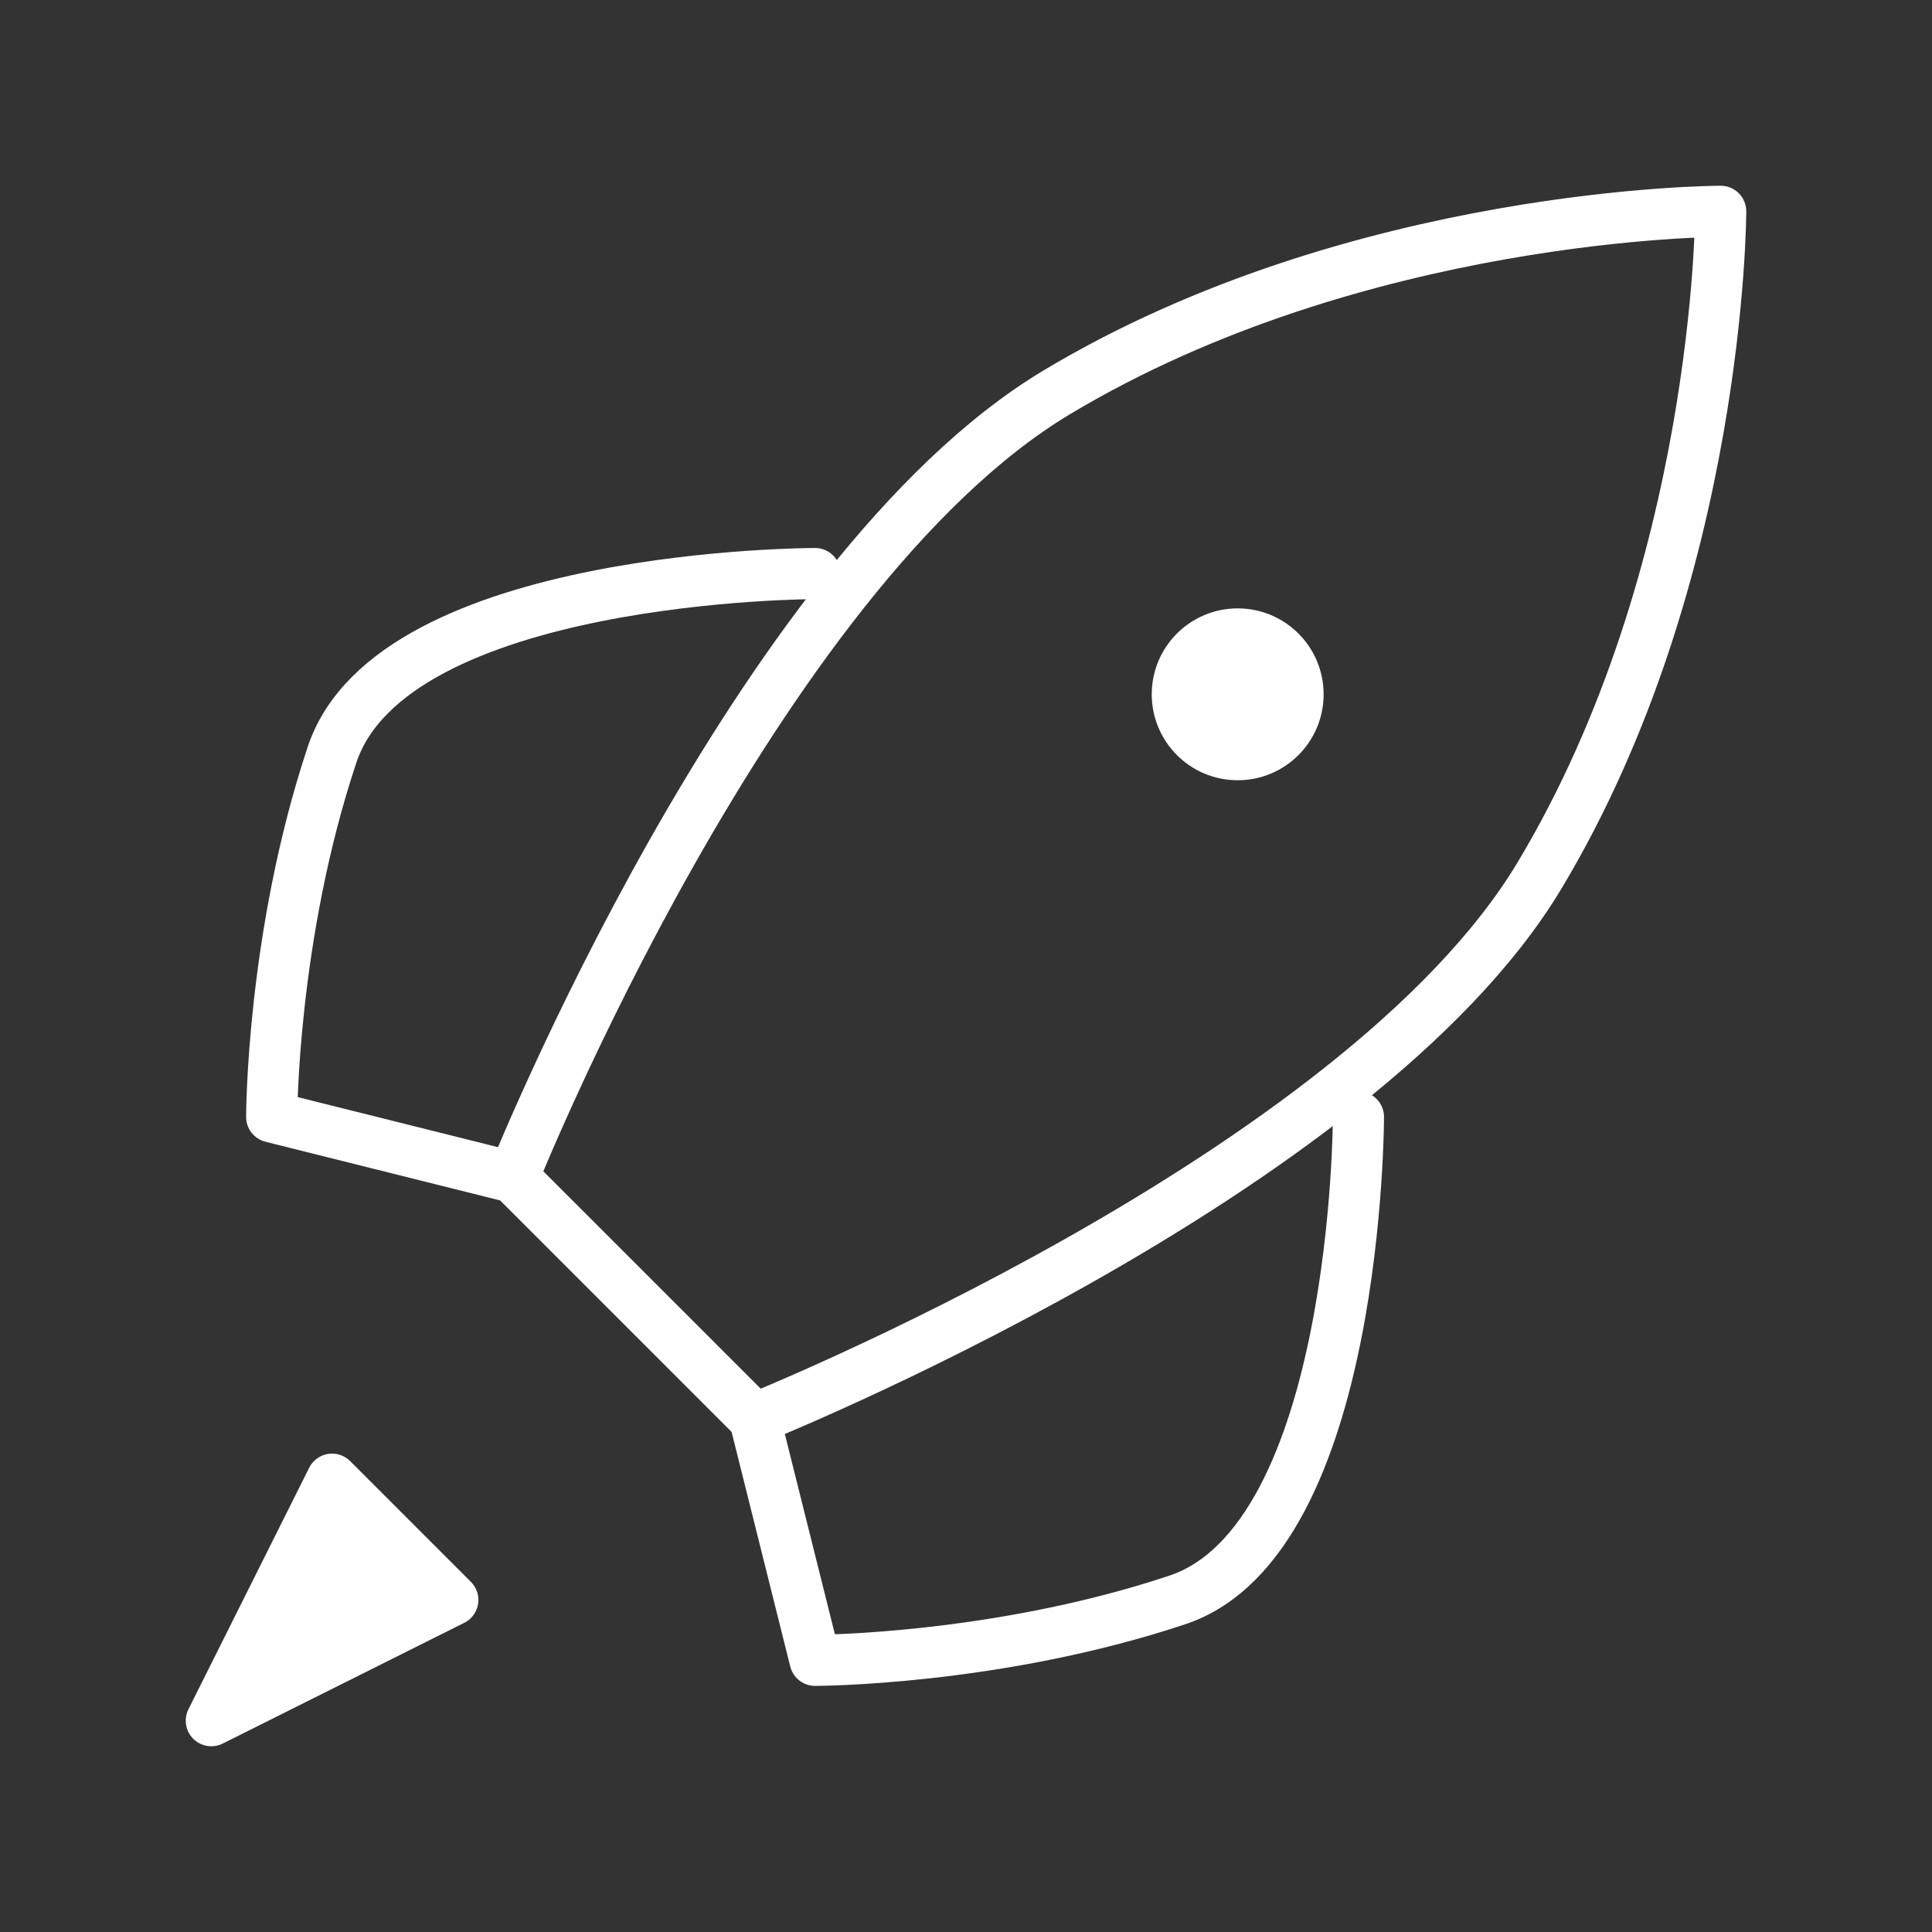 <svg width="85" height="85" viewBox="0 0 85 85" fill="none" xmlns="http://www.w3.org/2000/svg">
<rect x="0" y="0" width="85" height="85" fill="#333333" stroke="none"/>
<path d="M22.578 51.797L11.953 49.141C11.953 49.141 11.953 41.172 14.609 33.203C17.266 25.234 35.859 25.234 35.859 25.234M22.578 51.797L33.203 62.422M22.578 51.797C22.578 51.797 33.203 25.234 46.484 17.266C59.766 9.297 75.703 9.297 75.703 9.297C75.703 9.297 75.703 25.234 67.734 38.516C59.766 51.797 33.203 62.422 33.203 62.422M33.203 62.422L35.859 73.047C35.859 73.047 43.828 73.047 51.797 70.391C59.766 67.734 59.766 49.141 59.766 49.141" stroke="white" stroke-width="2.25" stroke-linecap="round" stroke-linejoin="round"/>
<path d="M9.297 75.703L19.922 70.391L14.609 65.078L9.297 75.703Z" fill="white" stroke="white" stroke-width="2.25" stroke-linecap="round" stroke-linejoin="round"/>
<path d="M54.453 33.203C55.92 33.203 57.109 32.014 57.109 30.547C57.109 29.08 55.92 27.891 54.453 27.891C52.986 27.891 51.797 29.08 51.797 30.547C51.797 32.014 52.986 33.203 54.453 33.203Z" fill="white" stroke="white" stroke-width="2.25" stroke-linecap="round" stroke-linejoin="round"/>
</svg>
